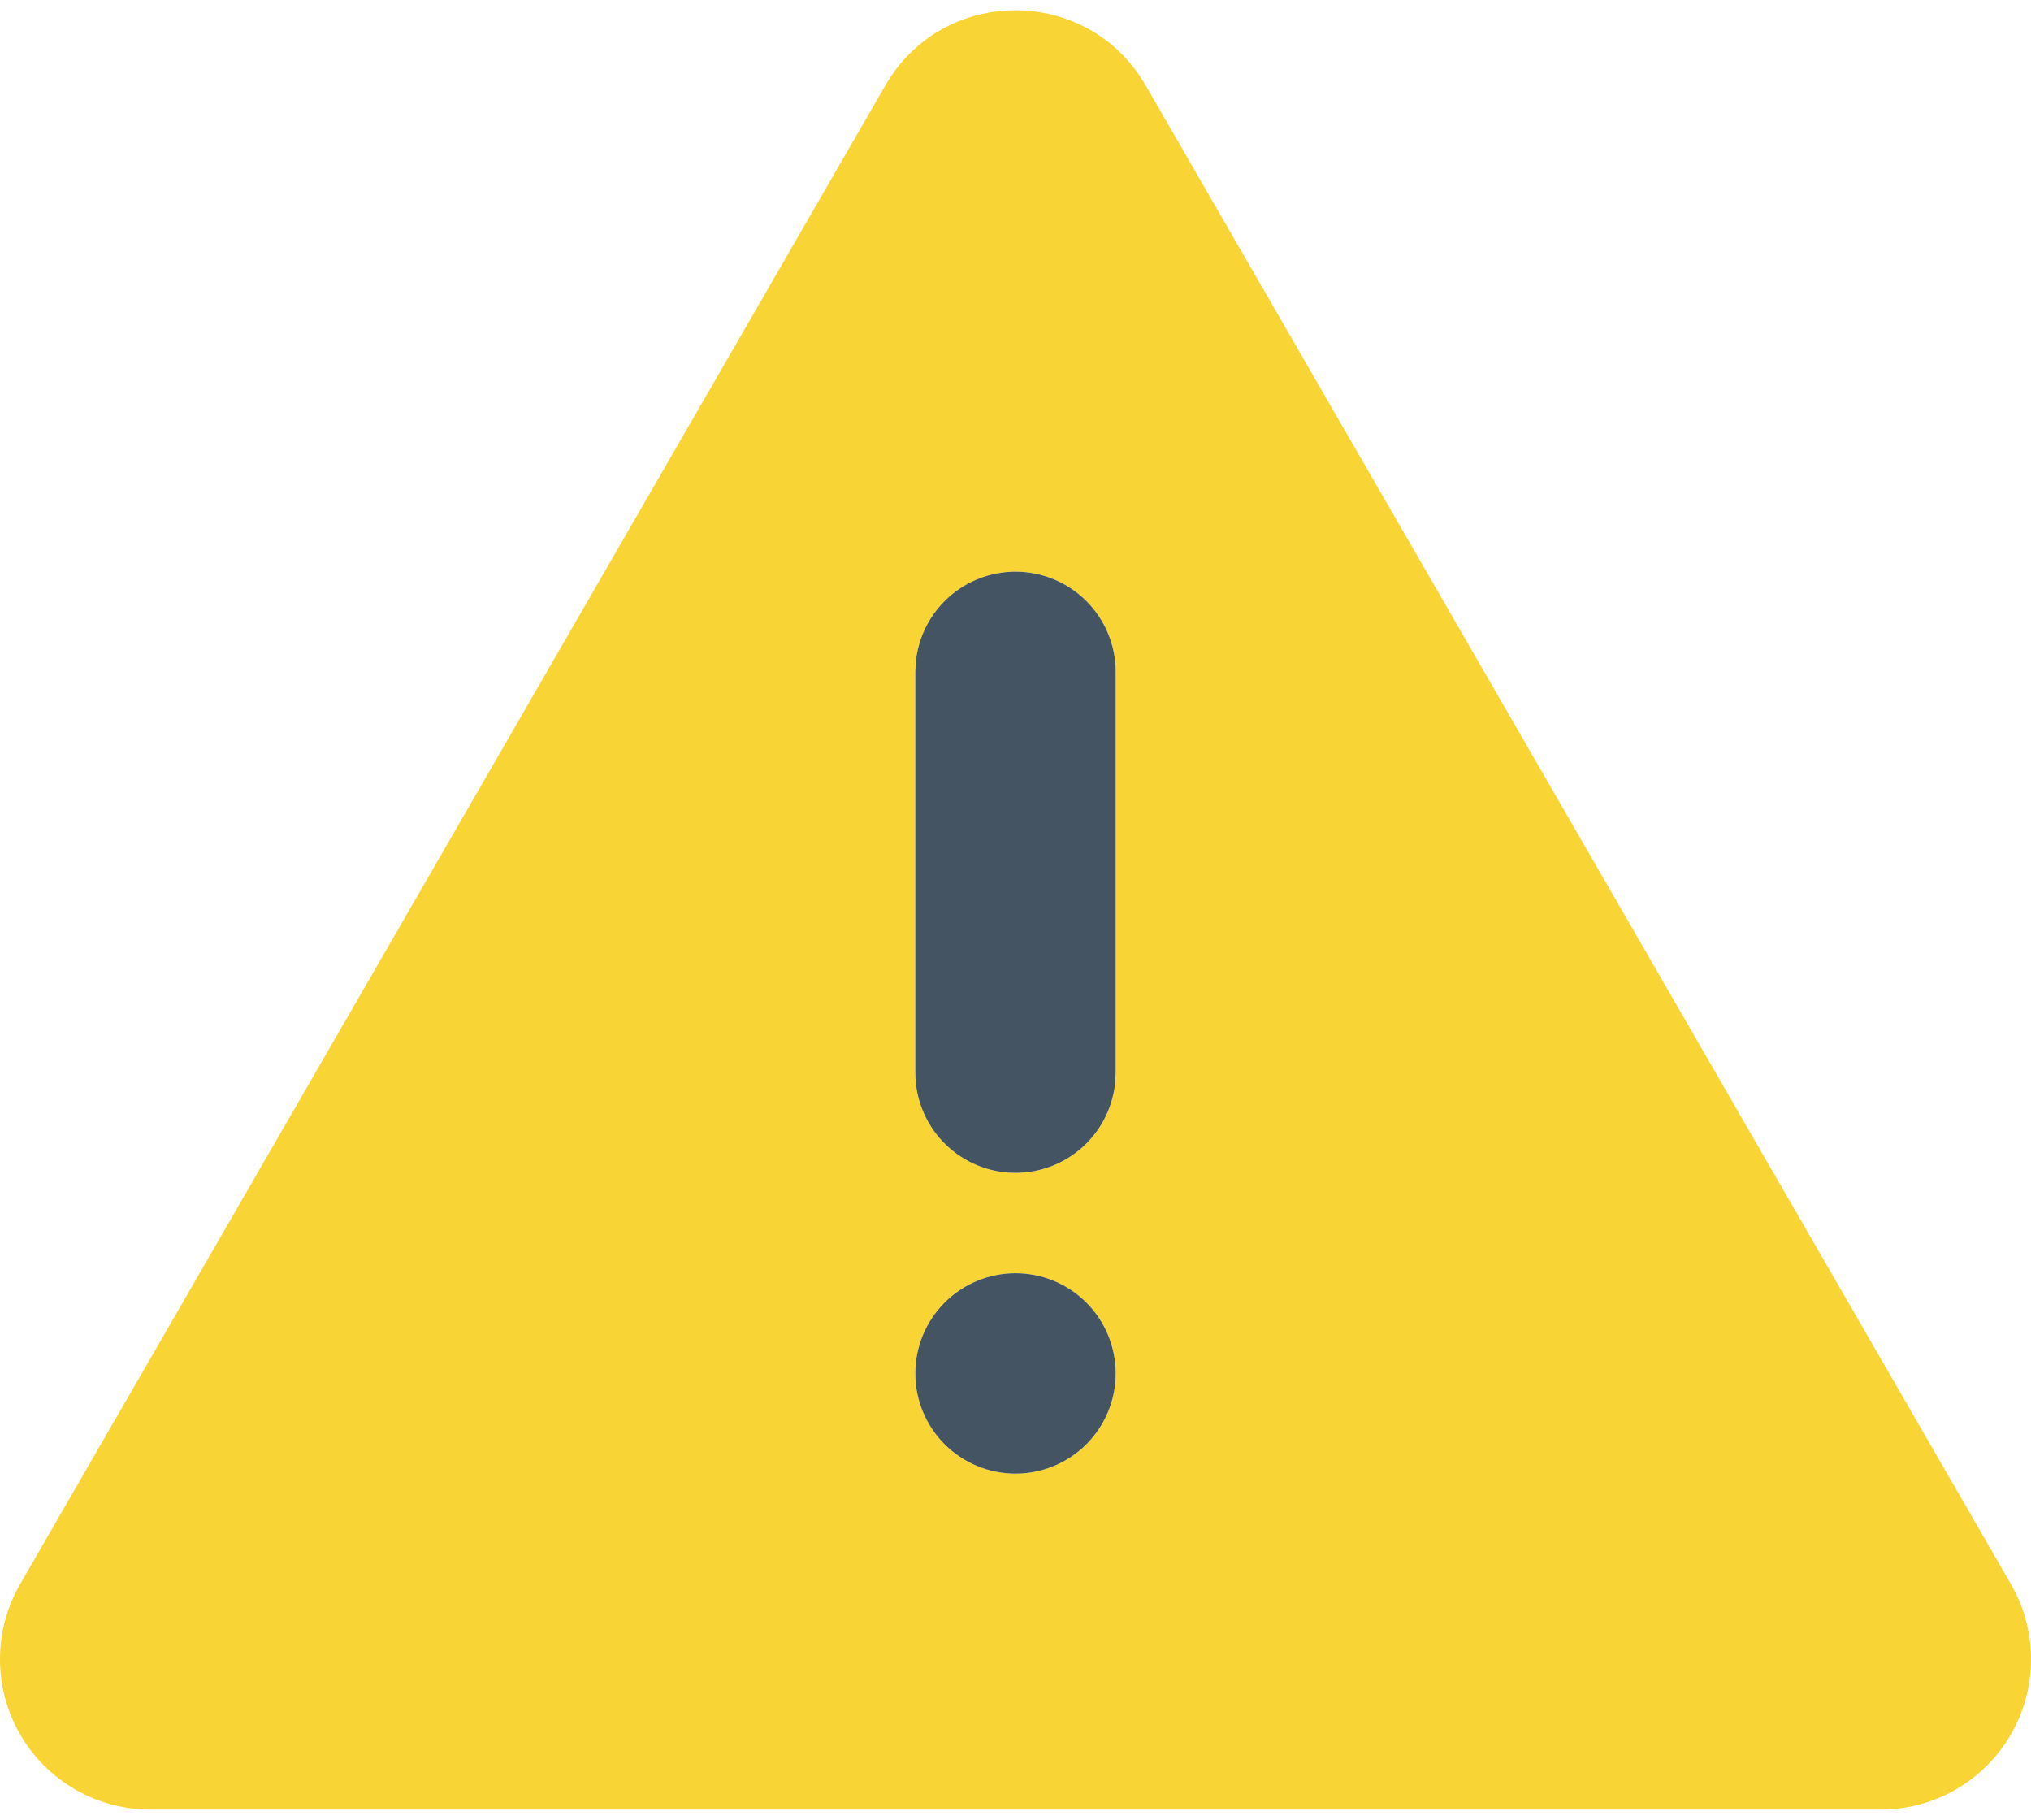 <svg xmlns="http://www.w3.org/2000/svg" width="96" height="86" viewBox="0 0 96 86" fill="none"><path d="M54.153 4.037L95.048 74.868C95.672 75.948 96 77.173 96 78.42C96 79.667 95.672 80.892 95.048 81.972C94.425 83.052 93.528 83.949 92.448 84.573C91.368 85.197 90.142 85.525 88.895 85.525H7.105C5.857 85.525 4.632 85.197 3.552 84.573C2.472 83.949 1.575 83.052 0.952 81.972C0.328 80.892 -7.92067e-06 79.667 1.43337e-10 78.42C7.92096e-06 77.173 0.328 75.948 0.952 74.868L41.847 4.037C44.58 -0.699 51.415 -0.699 54.153 4.037ZM48 60.175C46.744 60.175 45.539 60.674 44.651 61.562C43.763 62.45 43.263 63.655 43.263 64.911C43.263 66.168 43.763 67.372 44.651 68.261C45.539 69.149 46.744 69.648 48 69.648C49.256 69.648 50.461 69.149 51.349 68.261C52.237 67.372 52.736 66.168 52.736 64.911C52.736 63.655 52.237 62.45 51.349 61.562C50.461 60.674 49.256 60.175 48 60.175ZM48 27.019C46.84 27.019 45.72 27.445 44.853 28.216C43.986 28.987 43.432 30.049 43.297 31.201L43.263 31.756V50.702C43.265 51.909 43.727 53.07 44.556 53.948C45.385 54.826 46.517 55.354 47.722 55.425C48.928 55.496 50.114 55.103 51.04 54.329C51.966 53.554 52.561 52.455 52.703 51.256L52.736 50.702V31.756C52.736 30.499 52.237 29.295 51.349 28.406C50.461 27.518 49.256 27.019 48 27.019Z" fill="#F9D435"></path><path d="M48 27.019C46.84 27.019 45.72 27.445 44.853 28.216C43.986 28.987 43.432 30.049 43.297 31.201L43.263 31.756V50.702C43.265 51.909 43.727 53.07 44.556 53.948C45.385 54.826 46.517 55.354 47.722 55.425C48.928 55.496 50.114 55.103 51.04 54.329C51.966 53.554 52.561 52.455 52.703 51.256L52.736 50.702V31.756C52.736 30.499 52.237 29.295 51.349 28.406C50.461 27.518 49.256 27.019 48 27.019Z" fill="#455463"></path><path d="M48 60.175C46.744 60.175 45.539 60.674 44.651 61.562C43.763 62.45 43.263 63.655 43.263 64.911C43.263 66.168 43.763 67.372 44.651 68.261C45.539 69.149 46.744 69.648 48 69.648C49.256 69.648 50.461 69.149 51.349 68.261C52.237 67.372 52.736 66.168 52.736 64.911C52.736 63.655 52.237 62.45 51.349 61.562C50.461 60.674 49.256 60.175 48 60.175Z" fill="#455463"></path></svg>